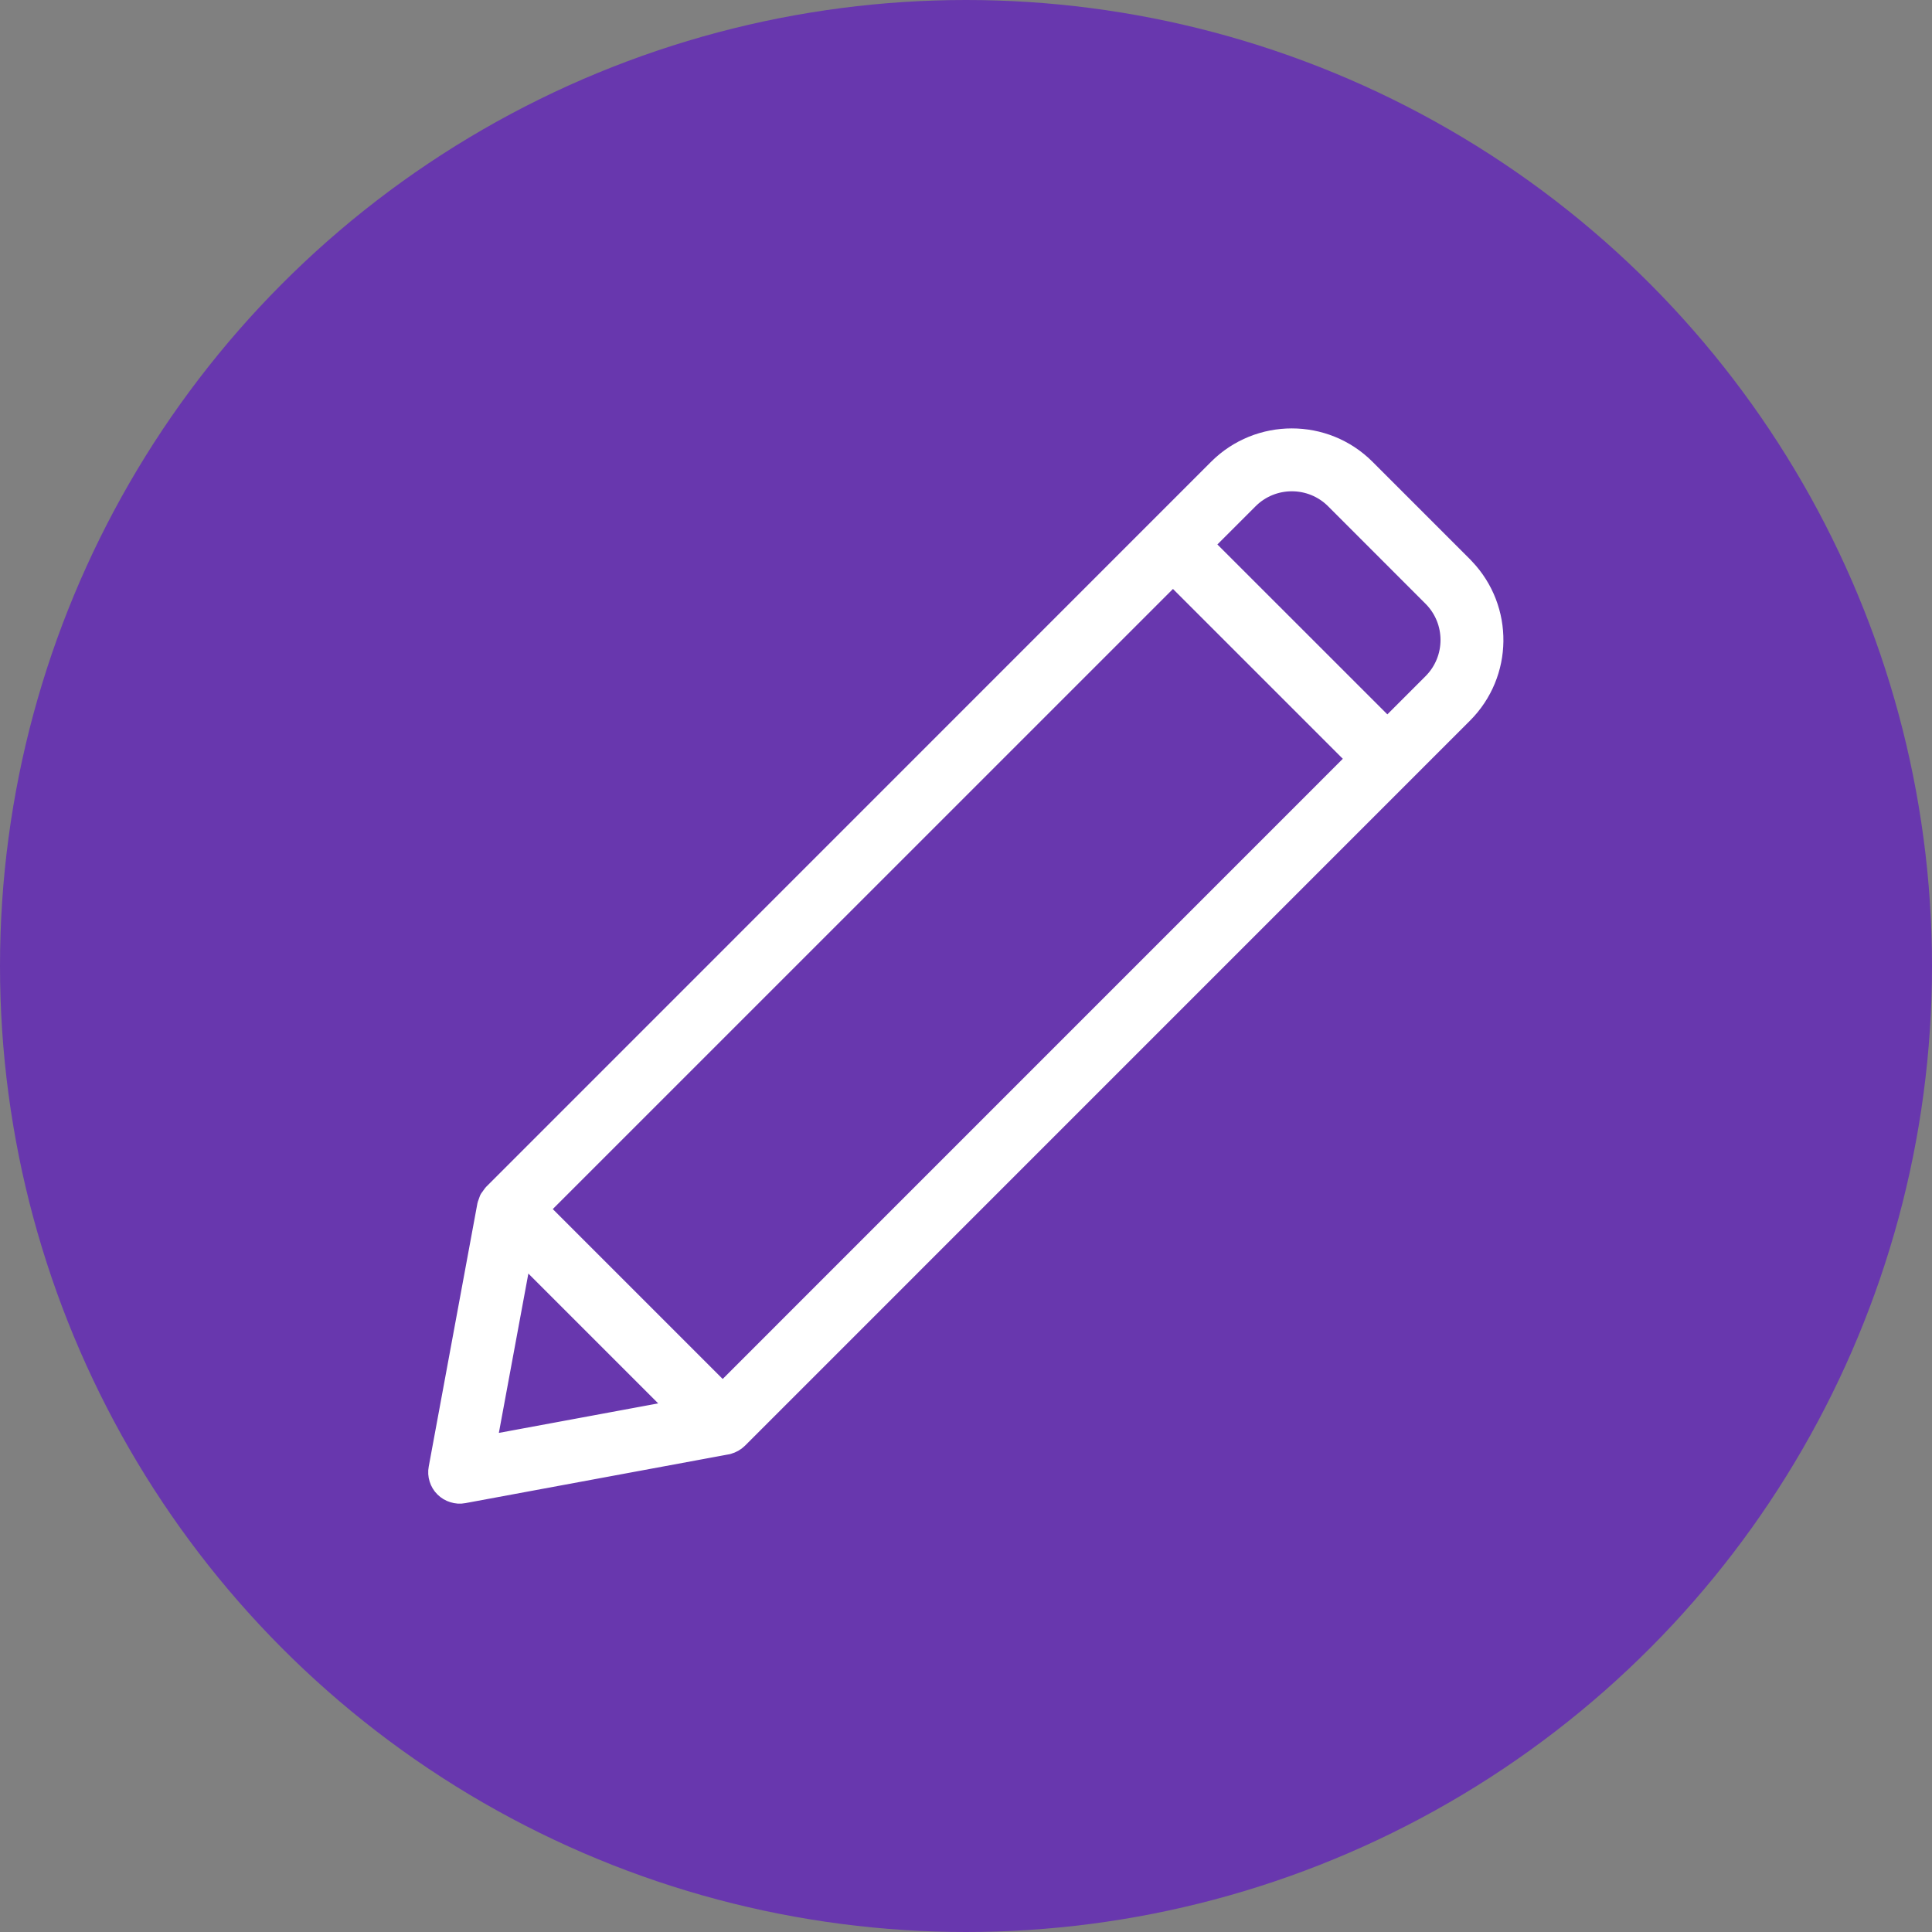 <svg width="32" height="32" viewBox="0 0 32 32" fill="none" xmlns="http://www.w3.org/2000/svg">
<rect x="0" y="0" width="32" height="32" fill="#808080" stroke="none"/>
<g clip-path="url(#clip0_909_9748)">
<circle cx="16" cy="16" r="16" fill="#6837AE"/>
<path d="M20.201 7.79C20.86 7.131 21.933 7.131 22.592 7.79L24.208 9.406L24.234 9.434L24.236 9.436C24.866 10.098 24.856 11.145 24.206 11.795L12.197 23.805C12.157 23.845 12.104 23.873 12.054 23.887L12.045 23.89L12.036 23.892L12.028 23.893L7.671 24.7C7.62 24.71 7.567 24.706 7.518 24.69C7.468 24.675 7.423 24.648 7.386 24.611C7.349 24.575 7.322 24.529 7.307 24.48C7.291 24.43 7.288 24.377 7.298 24.326L8.104 19.968L8.136 19.879L8.193 19.8L20.201 7.79ZM8.013 23.983L11.312 23.372L8.624 20.684L8.013 23.983ZM8.873 20.026L11.97 23.123L22.524 12.568L19.428 9.472L8.873 20.026ZM22.139 8.244C21.73 7.835 21.064 7.835 20.655 8.244L19.881 9.018L22.979 12.115L23.752 11.342C24.162 10.932 24.162 10.268 23.752 9.858L22.139 8.244Z" fill="white" stroke="white" stroke-width="0.4" stroke-linejoin="round"/>
</g>
<defs>
<clipPath id="clip0_909_9748">
<rect width="32" height="32" fill="white"/>
</clipPath>
</defs>
</svg>

